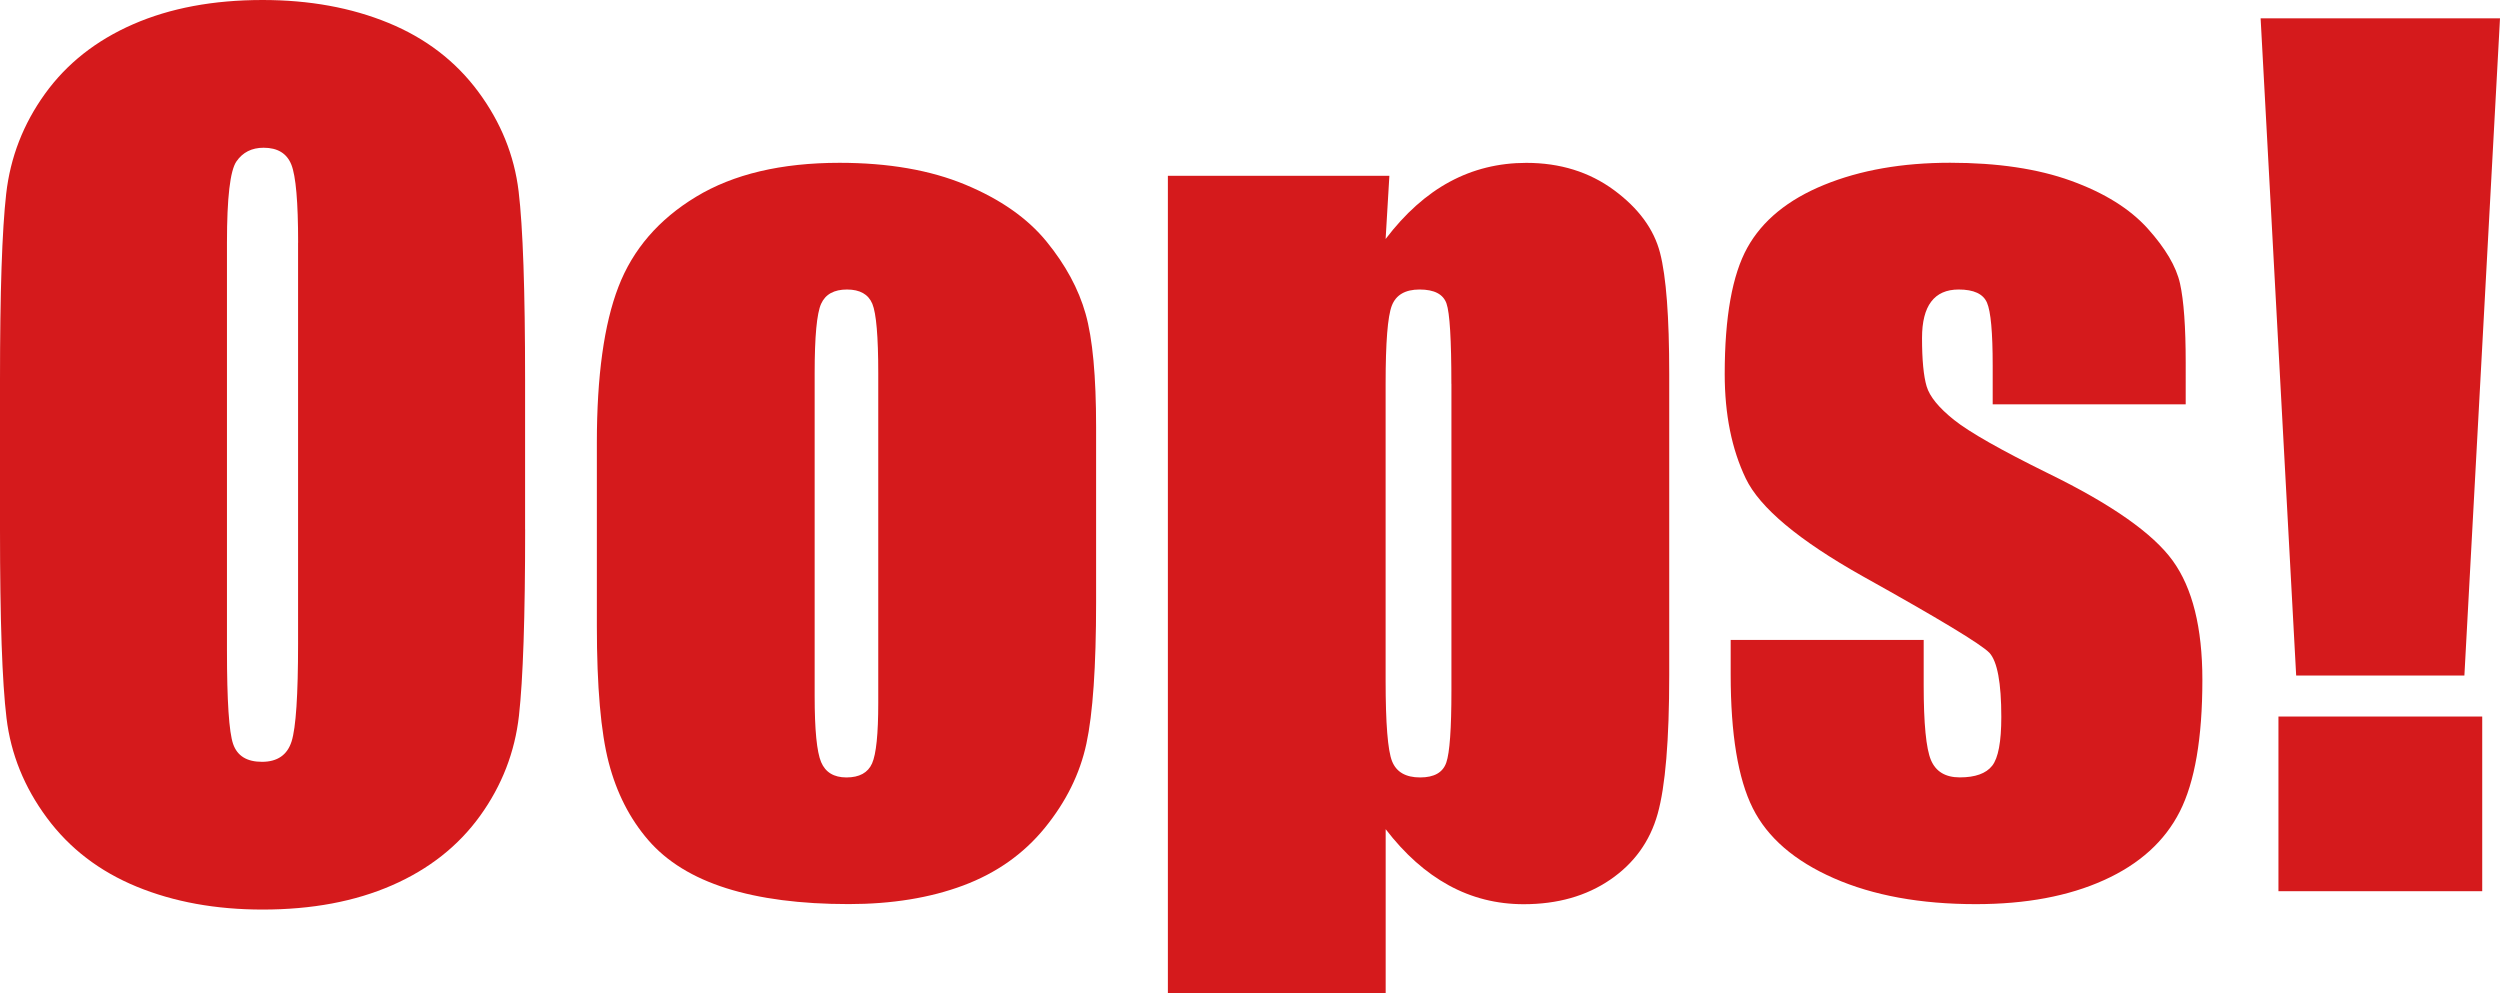 <?xml version="1.0" encoding="utf-8"?>
<!-- Generator: Adobe Illustrator 24.2.1, SVG Export Plug-In . SVG Version: 6.00 Build 0)  -->
<svg version="1.1" id="图层_1" xmlns="http://www.w3.org/2000/svg" xmlns:xlink="http://www.w3.org/1999/xlink" x="0px" y="0px"
	 viewBox="0 0 452.83 179.88" style="enable-background:new 0 0 452.83 179.88;" xml:space="preserve">
<style type="text/css">
	.st0{fill:#D51A1C;}
</style>
<g>
	<path class="st0" d="M95.12,95.9c0,15.89-0.38,27.13-1.12,33.74c-0.75,6.61-3.09,12.65-7.03,18.12c-3.94,5.47-9.26,9.67-15.97,12.6
		c-6.71,2.93-14.52,4.39-23.44,4.39c-8.46,0-16.06-1.38-22.8-4.15S12.6,153.68,8.5,148.14c-4.1-5.53-6.54-11.56-7.32-18.07
		C0.39,123.57,0,112.17,0,95.9V68.85c0-15.88,0.37-27.13,1.12-33.74c0.75-6.61,3.09-12.65,7.03-18.12
		c3.94-5.47,9.26-9.67,15.97-12.6C30.83,1.46,38.64,0,47.56,0c8.46,0,16.06,1.38,22.8,4.15c6.74,2.77,12.16,6.92,16.26,12.45
		c4.1,5.53,6.54,11.56,7.32,18.07c0.78,6.51,1.17,17.9,1.17,34.18V95.9z M54,43.95c0-7.36-0.41-12.06-1.22-14.11
		c-0.81-2.05-2.49-3.08-5.03-3.08c-2.15,0-3.79,0.83-4.93,2.49c-1.14,1.66-1.71,6.56-1.71,14.7v73.83c0,9.18,0.37,14.84,1.12,16.99
		c0.75,2.15,2.49,3.22,5.22,3.22c2.8,0,4.59-1.24,5.37-3.71c0.78-2.47,1.17-8.37,1.17-17.68V43.95z"/>
	<path class="st0" d="M198.54,77.34v31.74c0,11.65-0.59,20.2-1.76,25.63c-1.17,5.44-3.68,10.51-7.52,15.23
		c-3.84,4.72-8.77,8.2-14.79,10.45c-6.02,2.25-12.94,3.37-20.75,3.37c-8.72,0-16.11-0.96-22.17-2.88s-10.76-4.82-14.11-8.69
		c-3.35-3.87-5.75-8.56-7.18-14.06c-1.43-5.5-2.15-13.75-2.15-24.76v-33.2c0-12.04,1.3-21.45,3.91-28.22
		c2.6-6.77,7.29-12.21,14.06-16.31c6.77-4.1,15.43-6.15,25.98-6.15c8.85,0,16.46,1.32,22.8,3.96s11.25,6.07,14.7,10.3
		c3.45,4.23,5.81,8.59,7.08,13.09S198.54,68.16,198.54,77.34z M159.08,67.58c0-6.64-0.36-10.82-1.07-12.55
		c-0.72-1.72-2.25-2.59-4.59-2.59s-3.91,0.86-4.69,2.59c-0.78,1.73-1.17,5.91-1.17,12.55v58.5c0,6.12,0.39,10.11,1.17,11.96
		s2.31,2.78,4.59,2.78c2.34,0,3.89-0.85,4.64-2.54c0.75-1.69,1.12-5.34,1.12-10.94V67.58z"/>
	<path class="st0" d="M251.66,31.84l-0.68,11.45c3.52-4.63,7.39-8.09,11.62-10.37c4.23-2.28,8.85-3.42,13.87-3.42
		c6.12,0,11.41,1.65,15.87,4.93c4.46,3.29,7.24,7.08,8.35,11.38c1.11,4.3,1.66,11.59,1.66,21.88v54.59c0,11.78-0.7,20.17-2.1,25.15
		c-1.4,4.98-4.26,8.95-8.59,11.91c-4.33,2.96-9.55,4.44-15.67,4.44c-4.88,0-9.41-1.14-13.57-3.42c-4.17-2.28-7.98-5.67-11.43-10.17
		v29.71h-39.45V31.84H251.66z M262.89,69.53c0-8.01-0.29-12.86-0.88-14.55c-0.59-1.69-2.21-2.54-4.88-2.54
		c-2.6,0-4.28,0.98-5.03,2.93c-0.75,1.95-1.12,6.67-1.12,14.16v53.71c0,7.81,0.39,12.7,1.17,14.65s2.47,2.93,5.08,2.93
		c2.54,0,4.12-0.89,4.74-2.69c0.62-1.79,0.93-6.14,0.93-13.04V69.53z"/>
	<path class="st0" d="M395.9,73.24h-34.96v-7.03c0-5.99-0.34-9.78-1.03-11.38c-0.68-1.59-2.39-2.39-5.13-2.39
		c-2.21,0-3.87,0.73-4.98,2.2c-1.11,1.46-1.66,3.66-1.66,6.59c0,3.97,0.28,6.88,0.83,8.74c0.55,1.86,2.21,3.89,4.98,6.1
		c2.77,2.21,8.45,5.44,17.04,9.67c11.46,5.6,18.98,10.87,22.56,15.82c3.58,4.95,5.37,12.14,5.37,21.58c0,10.55-1.37,18.51-4.1,23.88
		s-7.31,9.51-13.72,12.4c-6.41,2.9-14.14,4.35-23.19,4.35c-10.03,0-18.6-1.56-25.73-4.69s-12.03-7.36-14.7-12.7
		c-2.67-5.34-4-13.41-4-24.22v-6.25h34.96v8.2c0,6.97,0.44,11.49,1.32,13.57c0.88,2.08,2.62,3.13,5.22,3.13c2.8,0,4.75-0.7,5.86-2.1
		c1.11-1.4,1.66-4.35,1.66-8.84c0-6.18-0.72-10.06-2.15-11.62c-1.5-1.56-9.15-6.18-22.95-13.87c-11.59-6.51-18.65-12.42-21.19-17.72
		c-2.54-5.31-3.81-11.6-3.81-18.9c0-10.35,1.37-17.98,4.1-22.9c2.73-4.92,7.37-8.71,13.92-11.38c6.54-2.67,14.14-4,22.8-4
		c8.59,0,15.9,1.09,21.92,3.27c6.02,2.18,10.64,5.06,13.87,8.64c3.22,3.58,5.18,6.9,5.86,9.96c0.68,3.06,1.03,7.85,1.03,14.36V73.24
		z"/>
	<path class="st0" d="M452.83,3.32l-6.45,119.04h-30.47L409.47,3.32H452.83z M449.61,129.79v31.64H412.7v-31.64H449.61z"/>
</g>
</svg>
